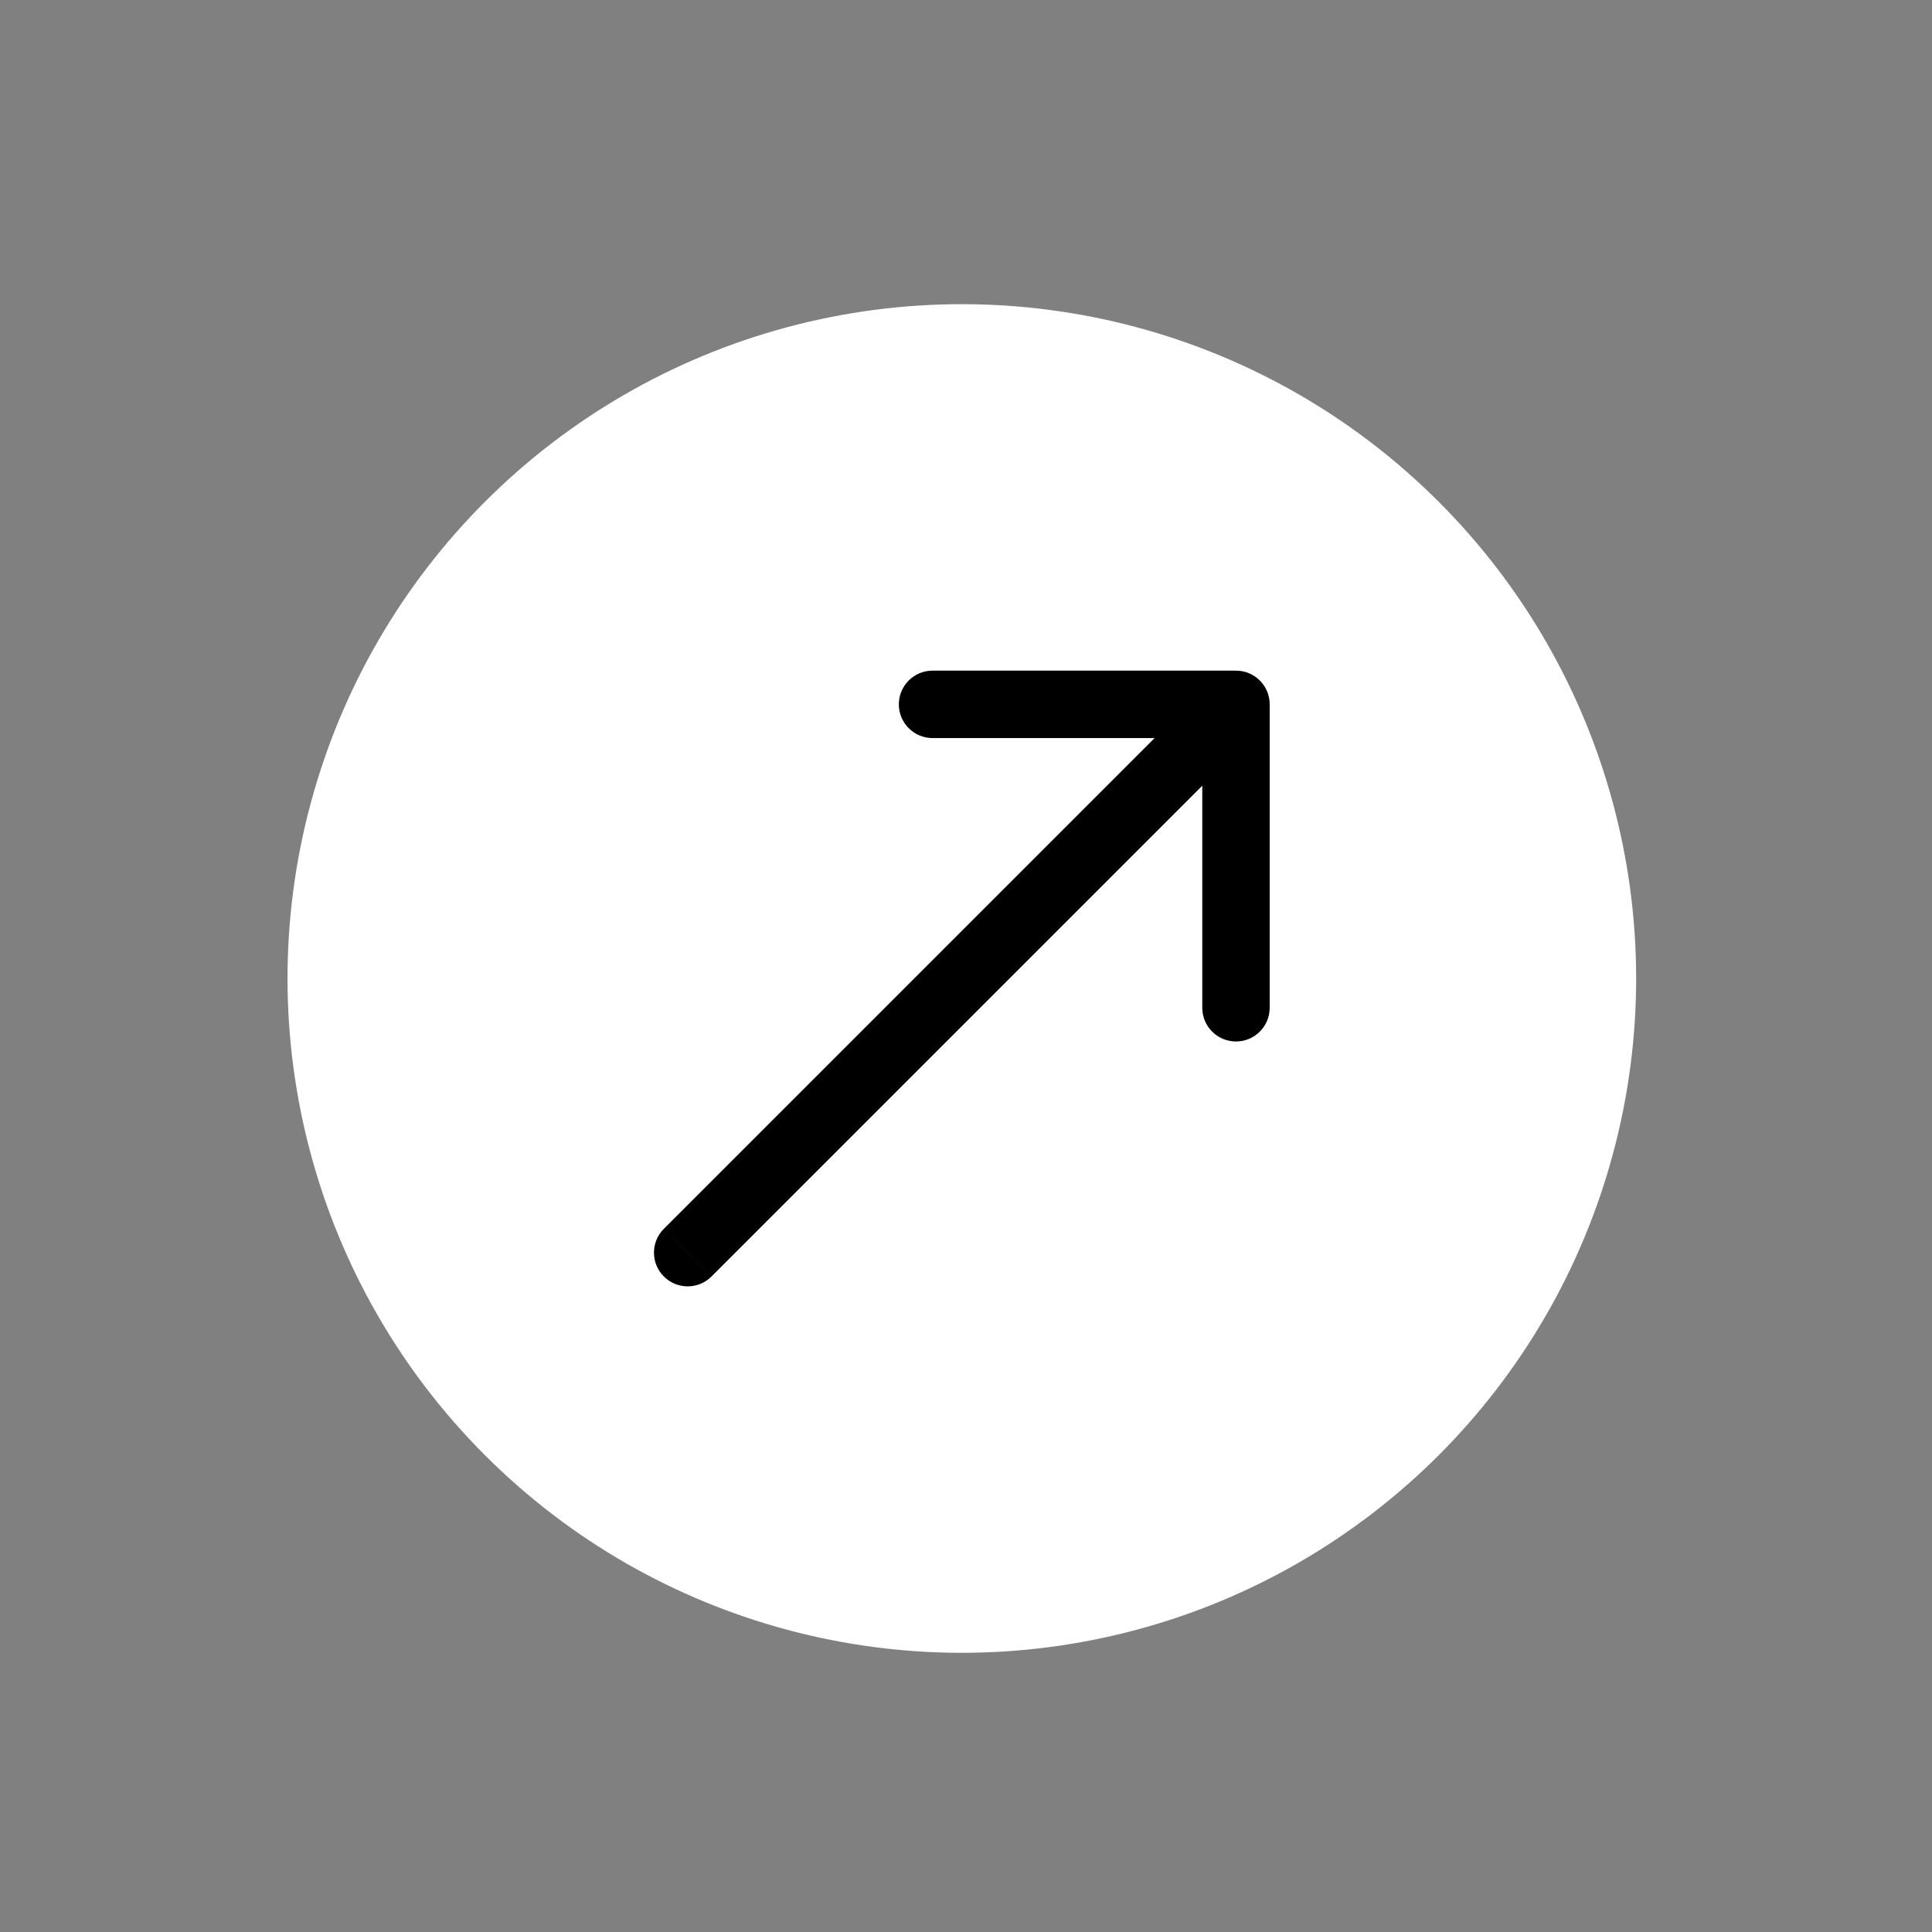 <?xml version="1.0" encoding="UTF-8"?> <svg xmlns="http://www.w3.org/2000/svg" width="58" height="58" viewBox="0 0 58 58" fill="none"><rect x="0" y="0" width="58" height="58" fill="#808080" stroke="none"/><circle cx="28.875" cy="29.375" r="20.243" transform="rotate(-45 28.875 29.375)" fill="white"></circle><path d="M19.929 36.89C19.534 37.285 19.534 37.926 19.929 38.321C20.324 38.716 20.965 38.716 21.36 38.321L19.929 36.89ZM38.117 21.145C38.117 20.586 37.664 20.133 37.105 20.133L27.996 20.133C27.437 20.133 26.984 20.586 26.984 21.145C26.984 21.704 27.437 22.157 27.996 22.157L36.093 22.157L36.093 30.254C36.093 30.813 36.546 31.266 37.105 31.266C37.664 31.266 38.117 30.813 38.117 30.254L38.117 21.145ZM20.645 37.605L21.36 38.321L37.821 21.86L37.105 21.145L36.39 20.429L19.929 36.89L20.645 37.605Z" fill="black"></path></svg> 